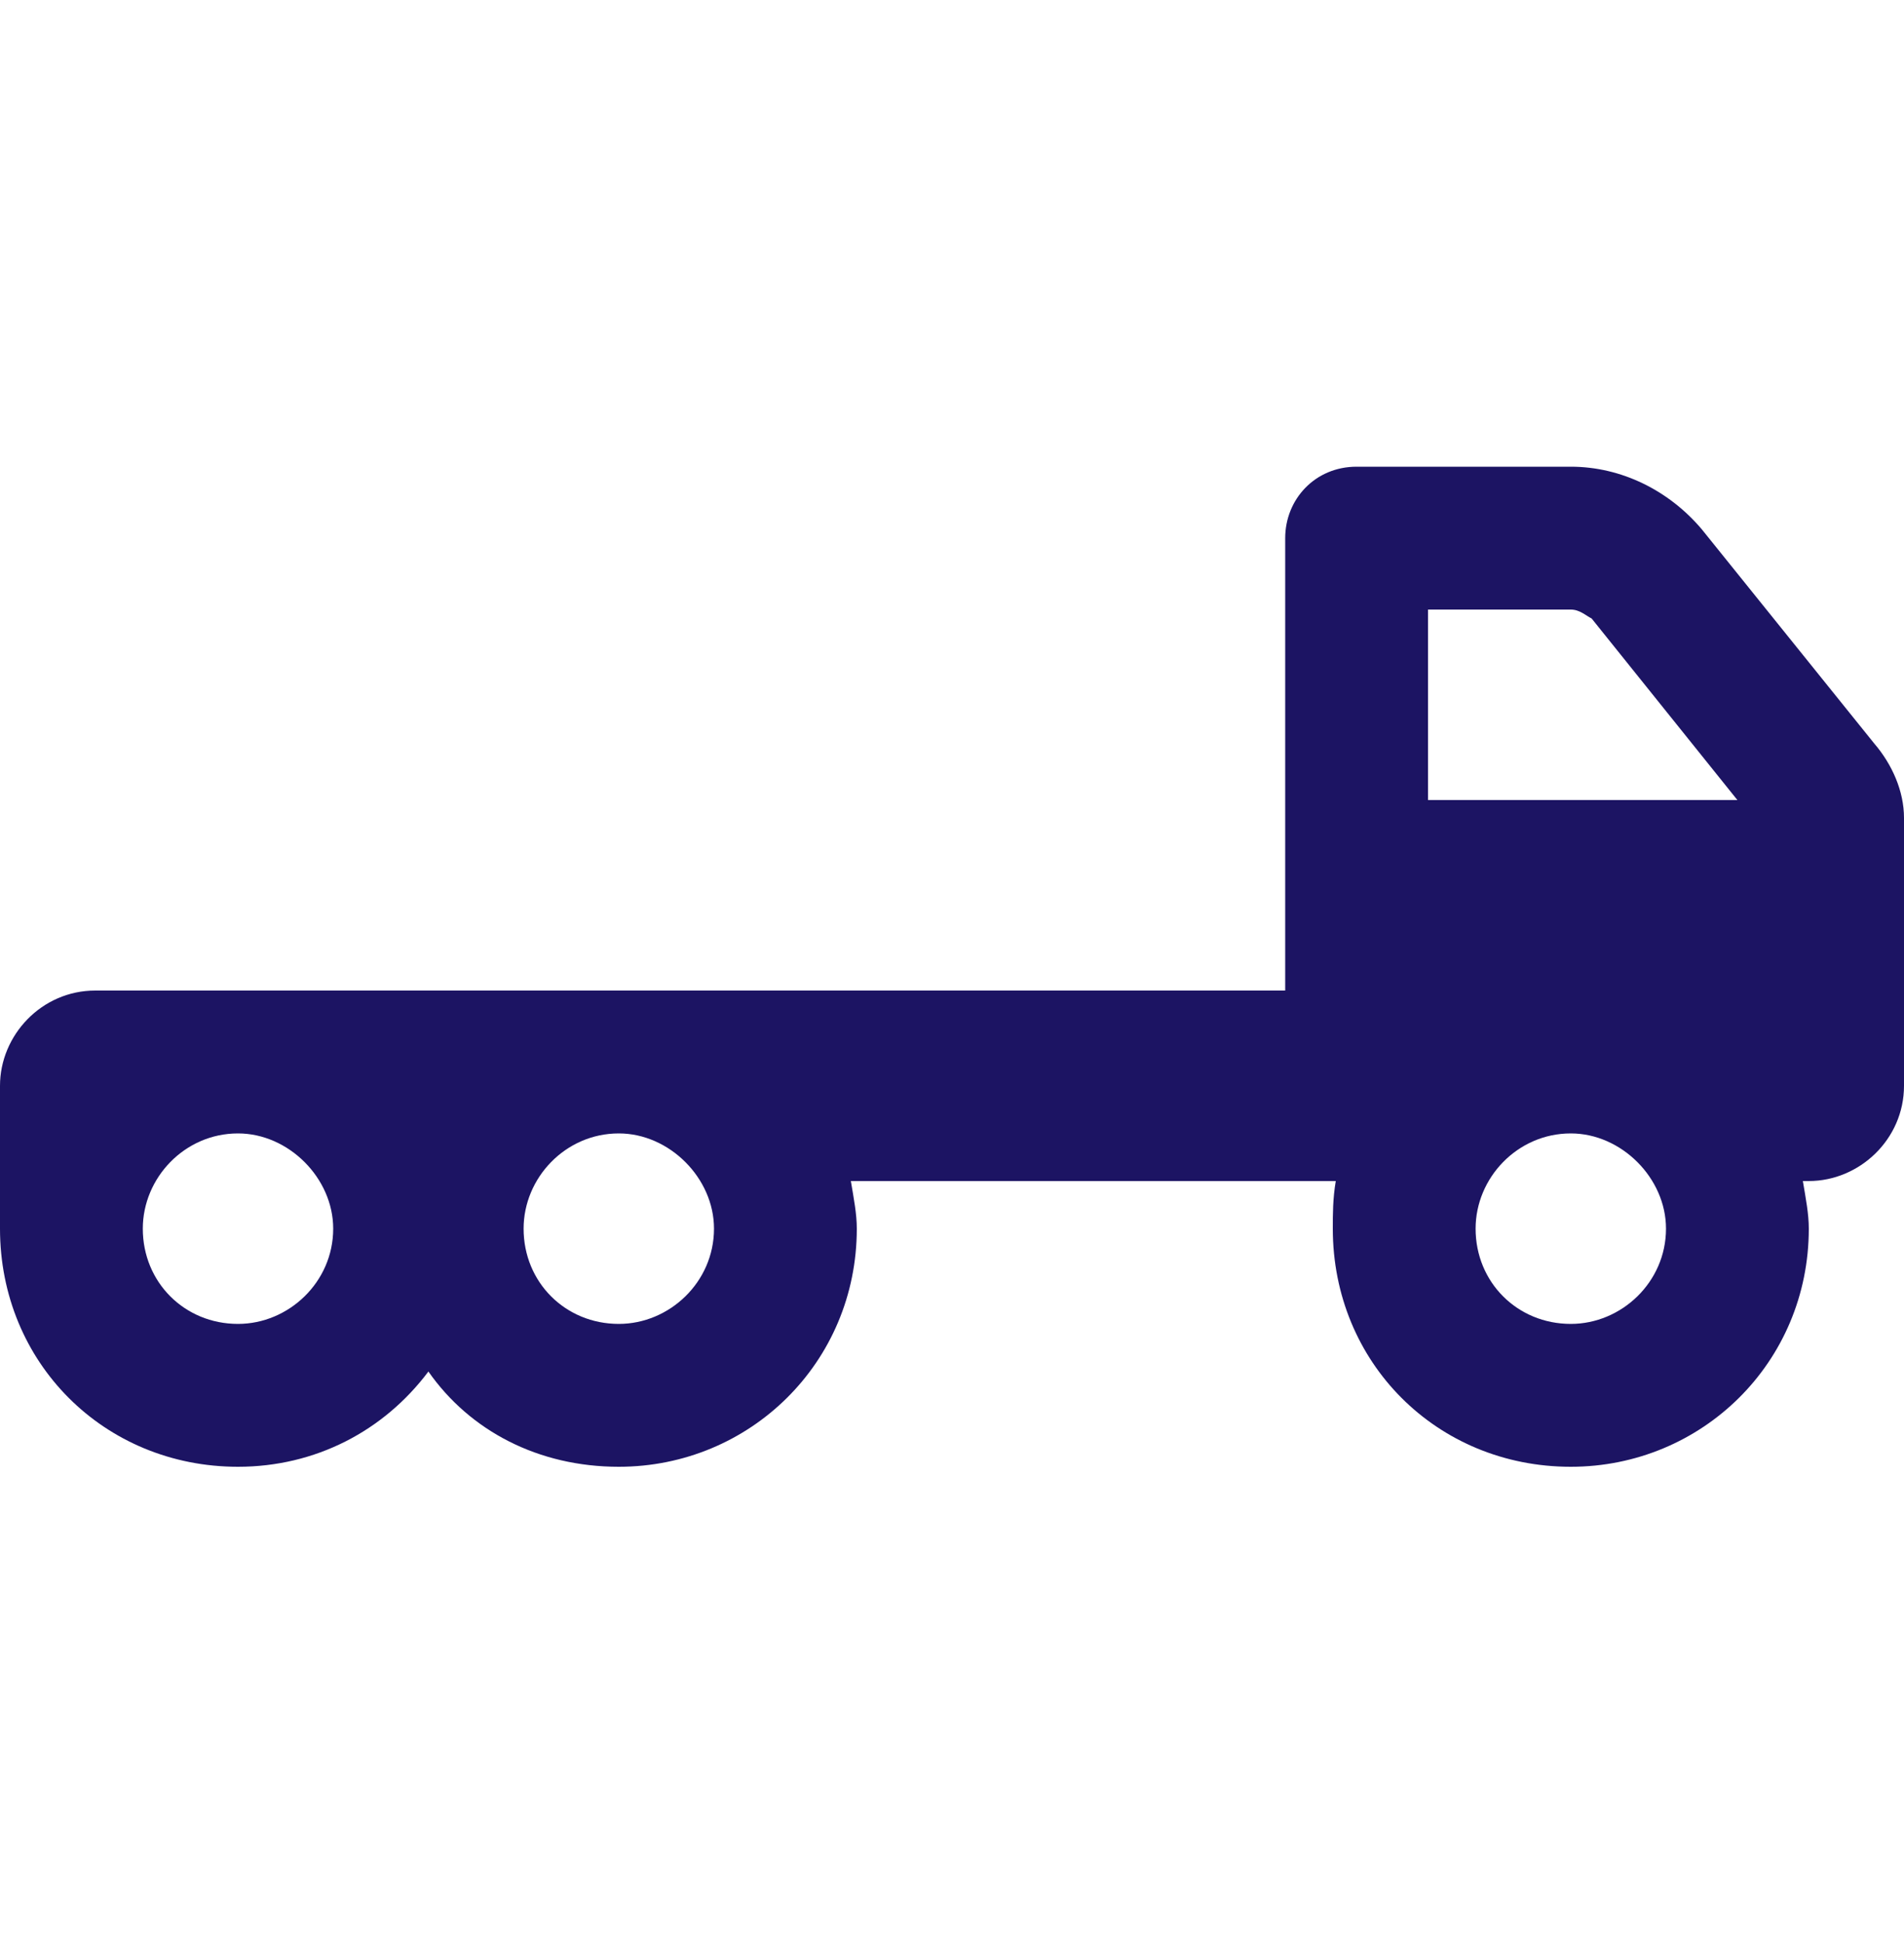 <svg width="50" height="51" viewBox="0 0 50 51" fill="none" xmlns="http://www.w3.org/2000/svg">
<path d="M41.25 12.25C42.578 12.25 43.828 12.875 44.688 13.891L49.219 19.516C49.688 20.062 50 20.766 50 21.469V28.5C50 29.906 48.828 31 47.5 31H47.344C47.422 31.469 47.5 31.859 47.5 32.25C47.5 35.766 44.688 38.5 41.25 38.5C37.734 38.5 35 35.766 35 32.25C35 31.859 35 31.469 35.078 31H22.344C22.422 31.469 22.5 31.859 22.5 32.25C22.5 35.766 19.688 38.5 16.25 38.5C14.141 38.5 12.344 37.562 11.25 36C10.078 37.562 8.281 38.5 6.25 38.5C2.734 38.5 0 35.766 0 32.25V28.5C0 27.172 1.094 26 2.5 26H33.75V14.125C33.75 13.109 34.531 12.25 35.625 12.25H41.25ZM41.797 16.234C41.641 16.156 41.484 16 41.25 16H37.5V21H45.625L41.797 16.234ZM41.25 34.75C42.578 34.75 43.75 33.656 43.75 32.25C43.75 30.922 42.578 29.75 41.25 29.75C39.844 29.75 38.75 30.922 38.75 32.25C38.75 33.656 39.844 34.75 41.25 34.75ZM16.25 29.75C14.844 29.75 13.75 30.922 13.75 32.25C13.75 33.656 14.844 34.75 16.25 34.75C17.578 34.75 18.75 33.656 18.75 32.25C18.75 30.922 17.578 29.75 16.25 29.75ZM6.25 34.75C7.578 34.75 8.75 33.656 8.75 32.25C8.75 30.922 7.578 29.75 6.25 29.75C4.844 29.75 3.75 30.922 3.75 32.25C3.75 33.656 4.844 34.75 6.25 34.75Z" fill="#1C1463"/>
</svg>
